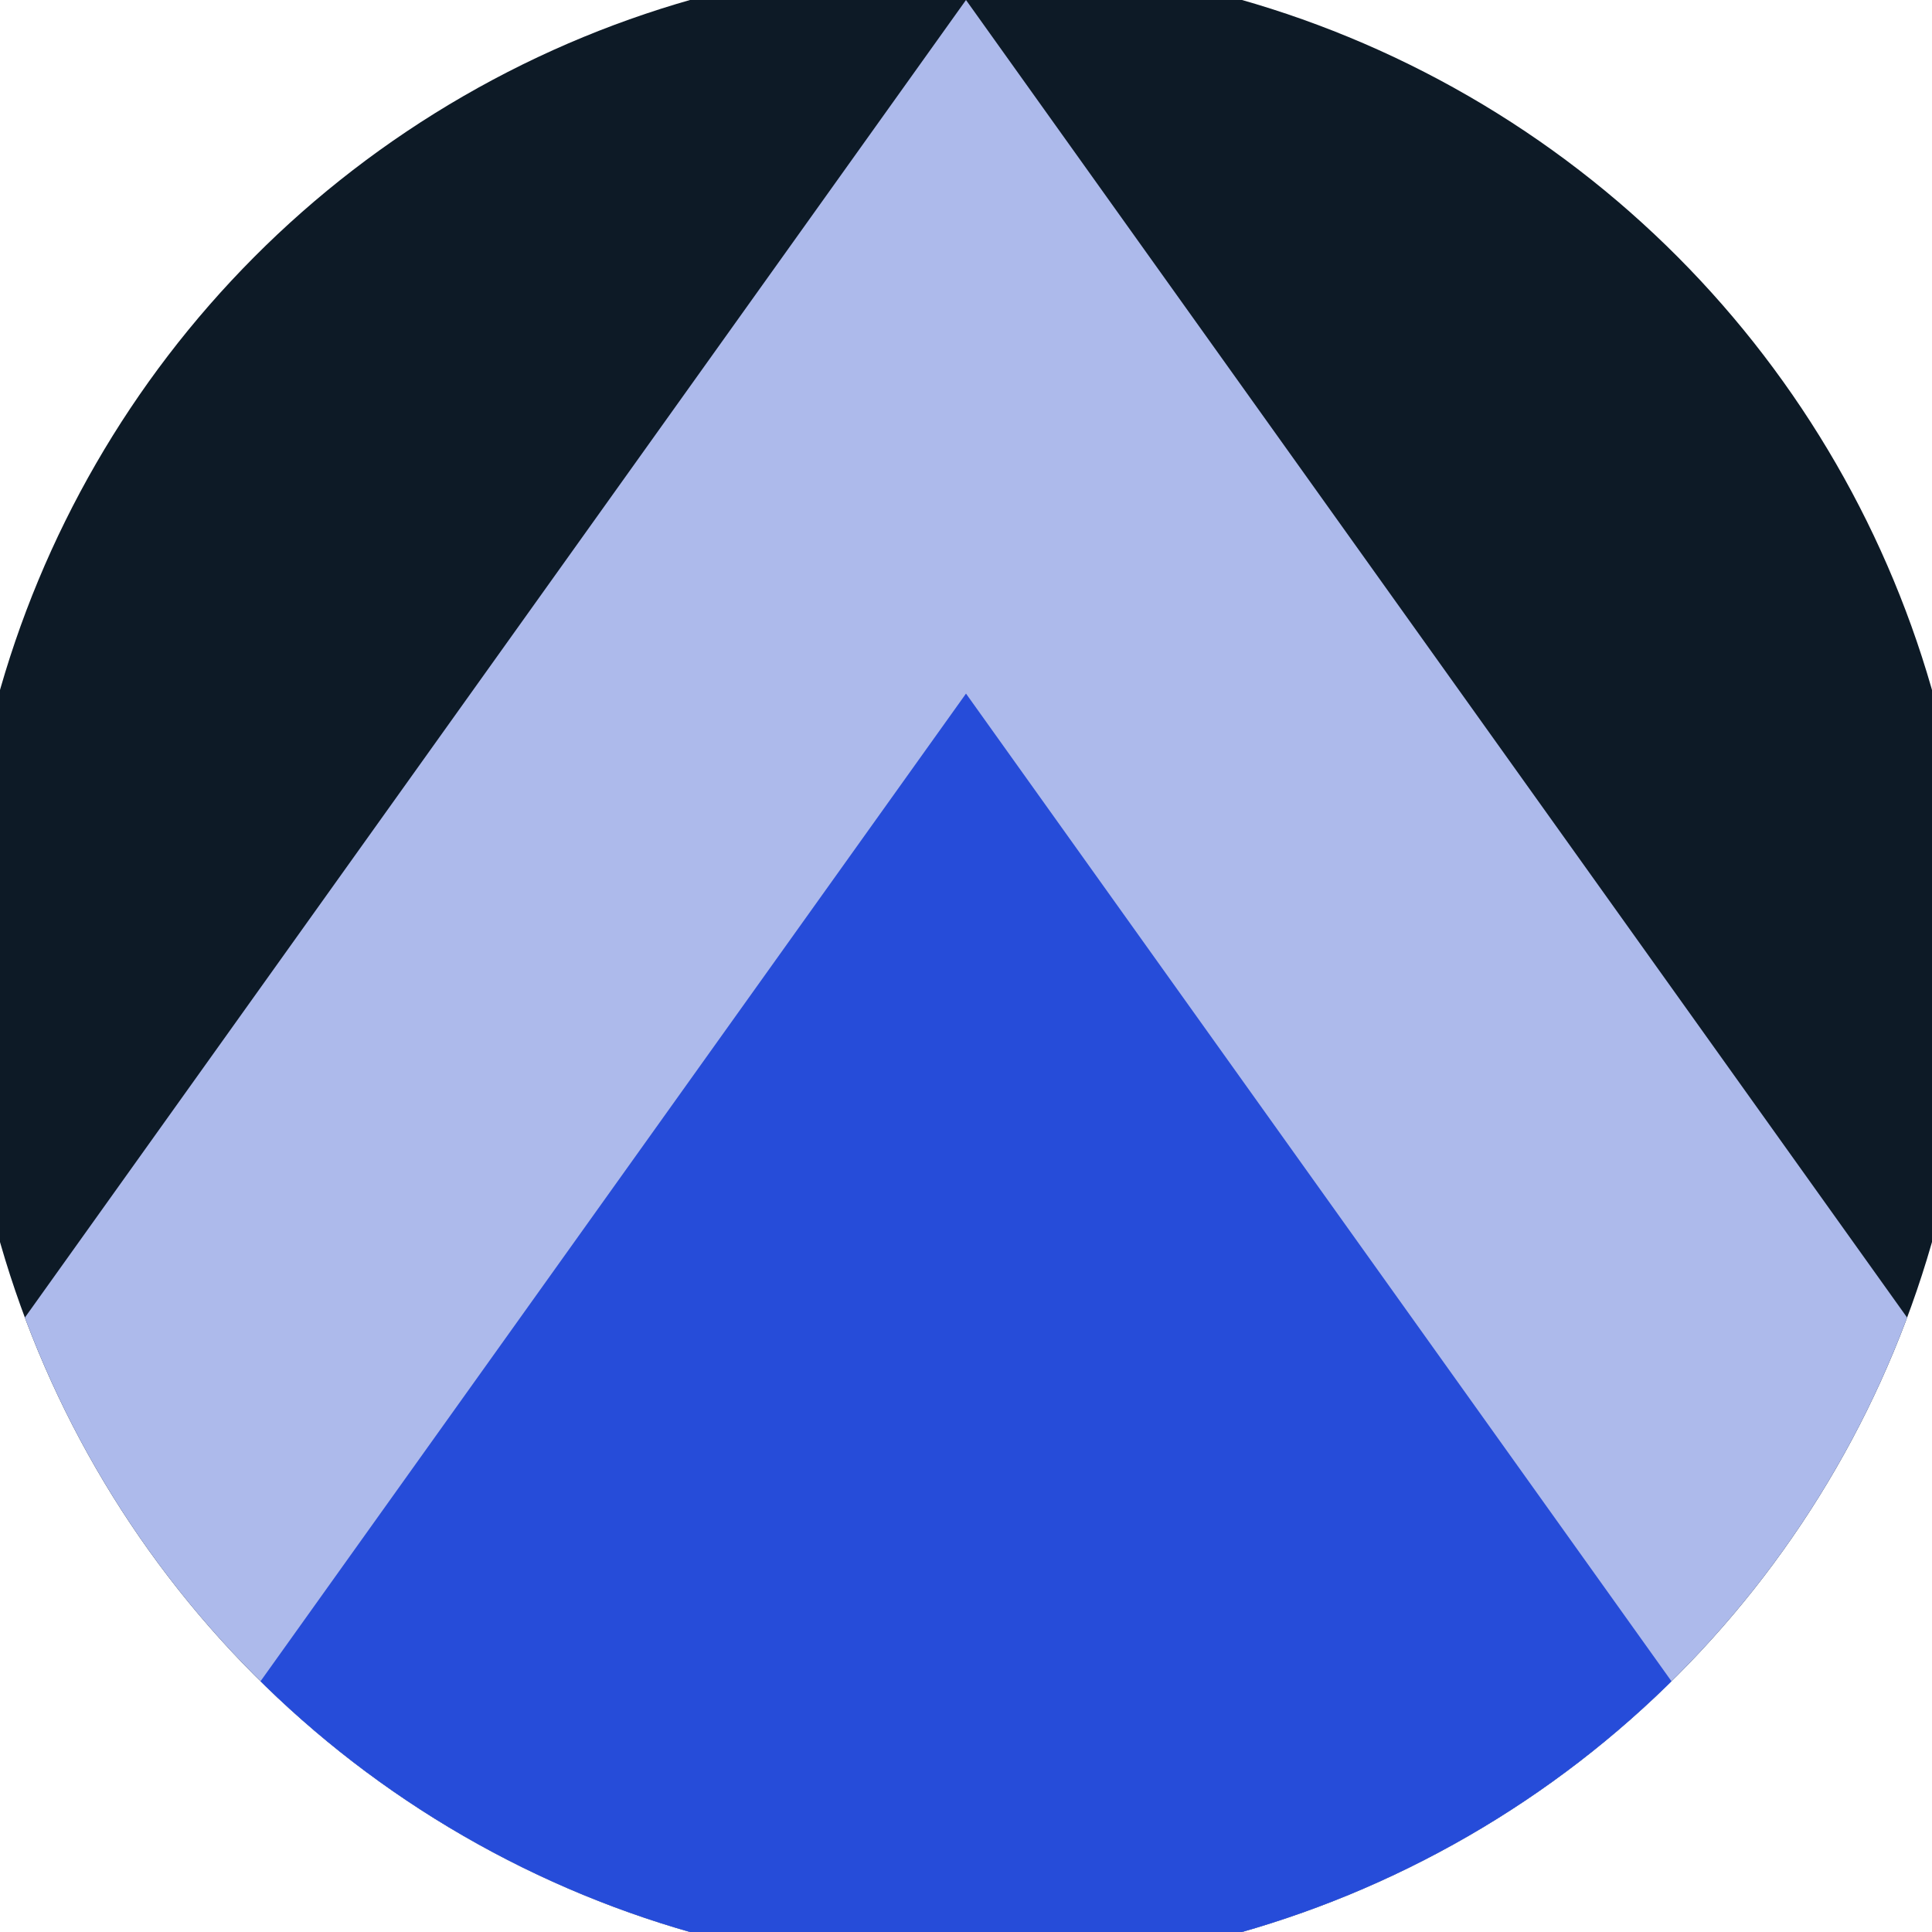 <svg xmlns="http://www.w3.org/2000/svg" width="128" height="128" viewBox="0 0 100 100" shape-rendering="geometricPrecision">
                            <defs>
                                <clipPath id="clip">
                                    <circle cx="50" cy="50" r="52" />
                                    <!--<rect x="0" y="0" width="100" height="100"/>-->
                                </clipPath>
                            </defs>
                            <g transform="rotate(0 50 50)">
                            <rect x="0" y="0" width="100" height="100" fill="#0d1a26" clip-path="url(#clip)"/><path d="M 50 0 L 100 70 V 101 H 0 V 70 Z" fill="#adbaeb" clip-path="url(#clip)"/><path d="M 50 35.9 L 100 105.9 V 101 H 0 V 105.9 Z" fill="#264cd9" clip-path="url(#clip)"/></g></svg>